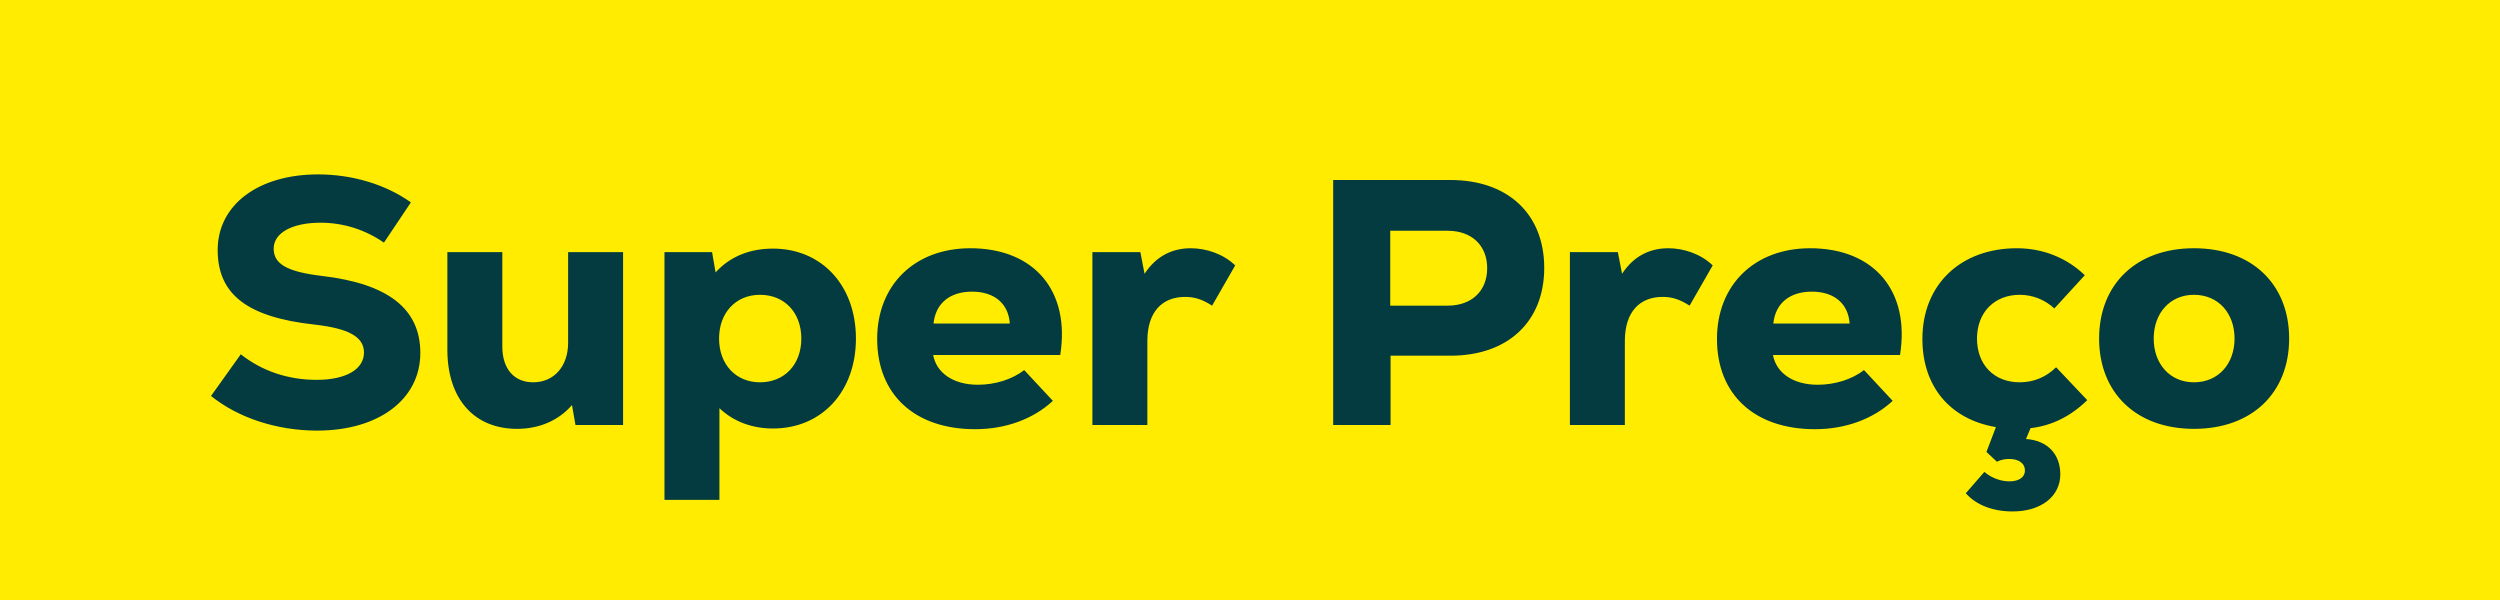<svg width="100" height="24" viewBox="0 0 100 24" fill="none" xmlns="http://www.w3.org/2000/svg">
<rect width="100" height="24" fill="#FFEC00"/>
<path d="M12.683 17.224C15.147 17.224 16.813 15.978 16.813 14.116C16.813 12.352 15.525 11.344 12.865 11.036C11.479 10.868 10.947 10.56 10.947 9.944C10.947 9.314 11.689 8.908 12.823 8.908C13.733 8.908 14.615 9.188 15.357 9.706L16.435 8.096C15.441 7.382 14.097 6.976 12.725 6.976C10.331 6.976 8.707 8.194 8.707 10C8.707 11.778 9.897 12.688 12.571 12.982C13.943 13.136 14.559 13.472 14.559 14.102C14.559 14.774 13.831 15.194 12.669 15.194C11.521 15.194 10.485 14.844 9.631 14.172L8.441 15.838C9.533 16.72 11.087 17.224 12.683 17.224ZM22.725 10.084V13.71C22.725 14.648 22.165 15.292 21.325 15.292C20.569 15.292 20.093 14.76 20.093 13.864V10.084H17.895V13.99C17.895 15.978 18.987 17.154 20.681 17.154C21.591 17.154 22.361 16.804 22.879 16.202L23.019 17H24.923V10.084H22.725ZM30.919 9.944C29.981 9.944 29.197 10.266 28.623 10.896L28.483 10.084H26.579V19.996H28.777V16.328C29.337 16.86 30.079 17.14 30.919 17.14C32.865 17.14 34.237 15.67 34.237 13.542C34.237 11.414 32.865 9.944 30.919 9.944ZM30.401 15.292C29.435 15.292 28.763 14.578 28.763 13.542C28.763 12.506 29.435 11.792 30.401 11.792C31.381 11.792 32.053 12.506 32.053 13.542C32.053 14.578 31.381 15.292 30.401 15.292ZM38.811 9.93C36.585 9.93 35.087 11.4 35.087 13.556C35.087 15.782 36.585 17.168 39.007 17.168C40.225 17.168 41.331 16.762 42.115 16.034L40.967 14.802C40.491 15.18 39.791 15.39 39.119 15.39C38.111 15.39 37.453 14.9 37.327 14.2H42.409C42.815 11.652 41.387 9.93 38.811 9.93ZM38.881 11.666C39.777 11.666 40.337 12.142 40.393 12.94H37.341C37.425 12.128 37.999 11.666 38.881 11.666ZM47.63 9.93C46.916 9.93 46.258 10.224 45.782 10.952L45.614 10.084H43.696V17H45.894V13.64C45.894 12.464 46.496 11.876 47.406 11.876C47.784 11.876 48.092 11.974 48.484 12.226L49.408 10.616C48.932 10.154 48.246 9.93 47.63 9.93ZM58.017 7.2H53.327V17H55.623V14.228H58.017C60.313 14.228 61.769 12.87 61.769 10.714C61.769 8.558 60.313 7.2 58.017 7.2ZM57.905 12.226H55.609V9.23H57.905C58.871 9.23 59.487 9.818 59.487 10.728C59.487 11.638 58.871 12.226 57.905 12.226ZM66.73 9.93C66.016 9.93 65.358 10.224 64.882 10.952L64.714 10.084H62.796V17H64.994V13.64C64.994 12.464 65.596 11.876 66.506 11.876C66.884 11.876 67.192 11.974 67.584 12.226L68.508 10.616C68.032 10.154 67.346 9.93 66.73 9.93ZM72.403 9.93C70.177 9.93 68.679 11.4 68.679 13.556C68.679 15.782 70.177 17.168 72.599 17.168C73.817 17.168 74.923 16.762 75.707 16.034L74.559 14.802C74.083 15.18 73.383 15.39 72.711 15.39C71.703 15.39 71.045 14.9 70.919 14.2H76.001C76.407 11.652 74.979 9.93 72.403 9.93ZM72.473 11.666C73.369 11.666 73.929 12.142 73.985 12.94H70.933C71.017 12.128 71.591 11.666 72.473 11.666ZM81.04 17.56L81.222 17.126C82.076 17.028 82.832 16.65 83.49 16.006L82.244 14.69C81.852 15.082 81.348 15.292 80.788 15.292C79.766 15.292 79.08 14.592 79.08 13.542C79.08 12.492 79.78 11.792 80.788 11.792C81.306 11.792 81.796 11.988 82.174 12.338L83.392 11.008C82.664 10.308 81.712 9.93 80.676 9.93C78.422 9.93 76.896 11.386 76.896 13.556C76.896 15.474 78.016 16.776 79.836 17.084L79.458 18.078L79.878 18.47C80.004 18.4 80.186 18.358 80.368 18.358C80.76 18.358 80.998 18.54 80.998 18.82C80.998 19.086 80.76 19.254 80.382 19.254C80.018 19.254 79.654 19.114 79.374 18.876L78.632 19.73C79.052 20.206 79.724 20.458 80.508 20.458C81.642 20.458 82.412 19.856 82.412 18.974C82.412 18.148 81.88 17.616 81.04 17.56ZM87.758 17.154C90.096 17.154 91.566 15.698 91.566 13.542C91.566 11.386 90.096 9.93 87.758 9.93C85.434 9.93 83.964 11.386 83.964 13.542C83.964 15.698 85.434 17.154 87.758 17.154ZM87.758 15.292C86.792 15.292 86.148 14.55 86.148 13.542C86.148 12.534 86.792 11.792 87.758 11.792C88.738 11.792 89.382 12.534 89.382 13.542C89.382 14.55 88.738 15.292 87.758 15.292Z" fill="#033B40"/>
</svg>

